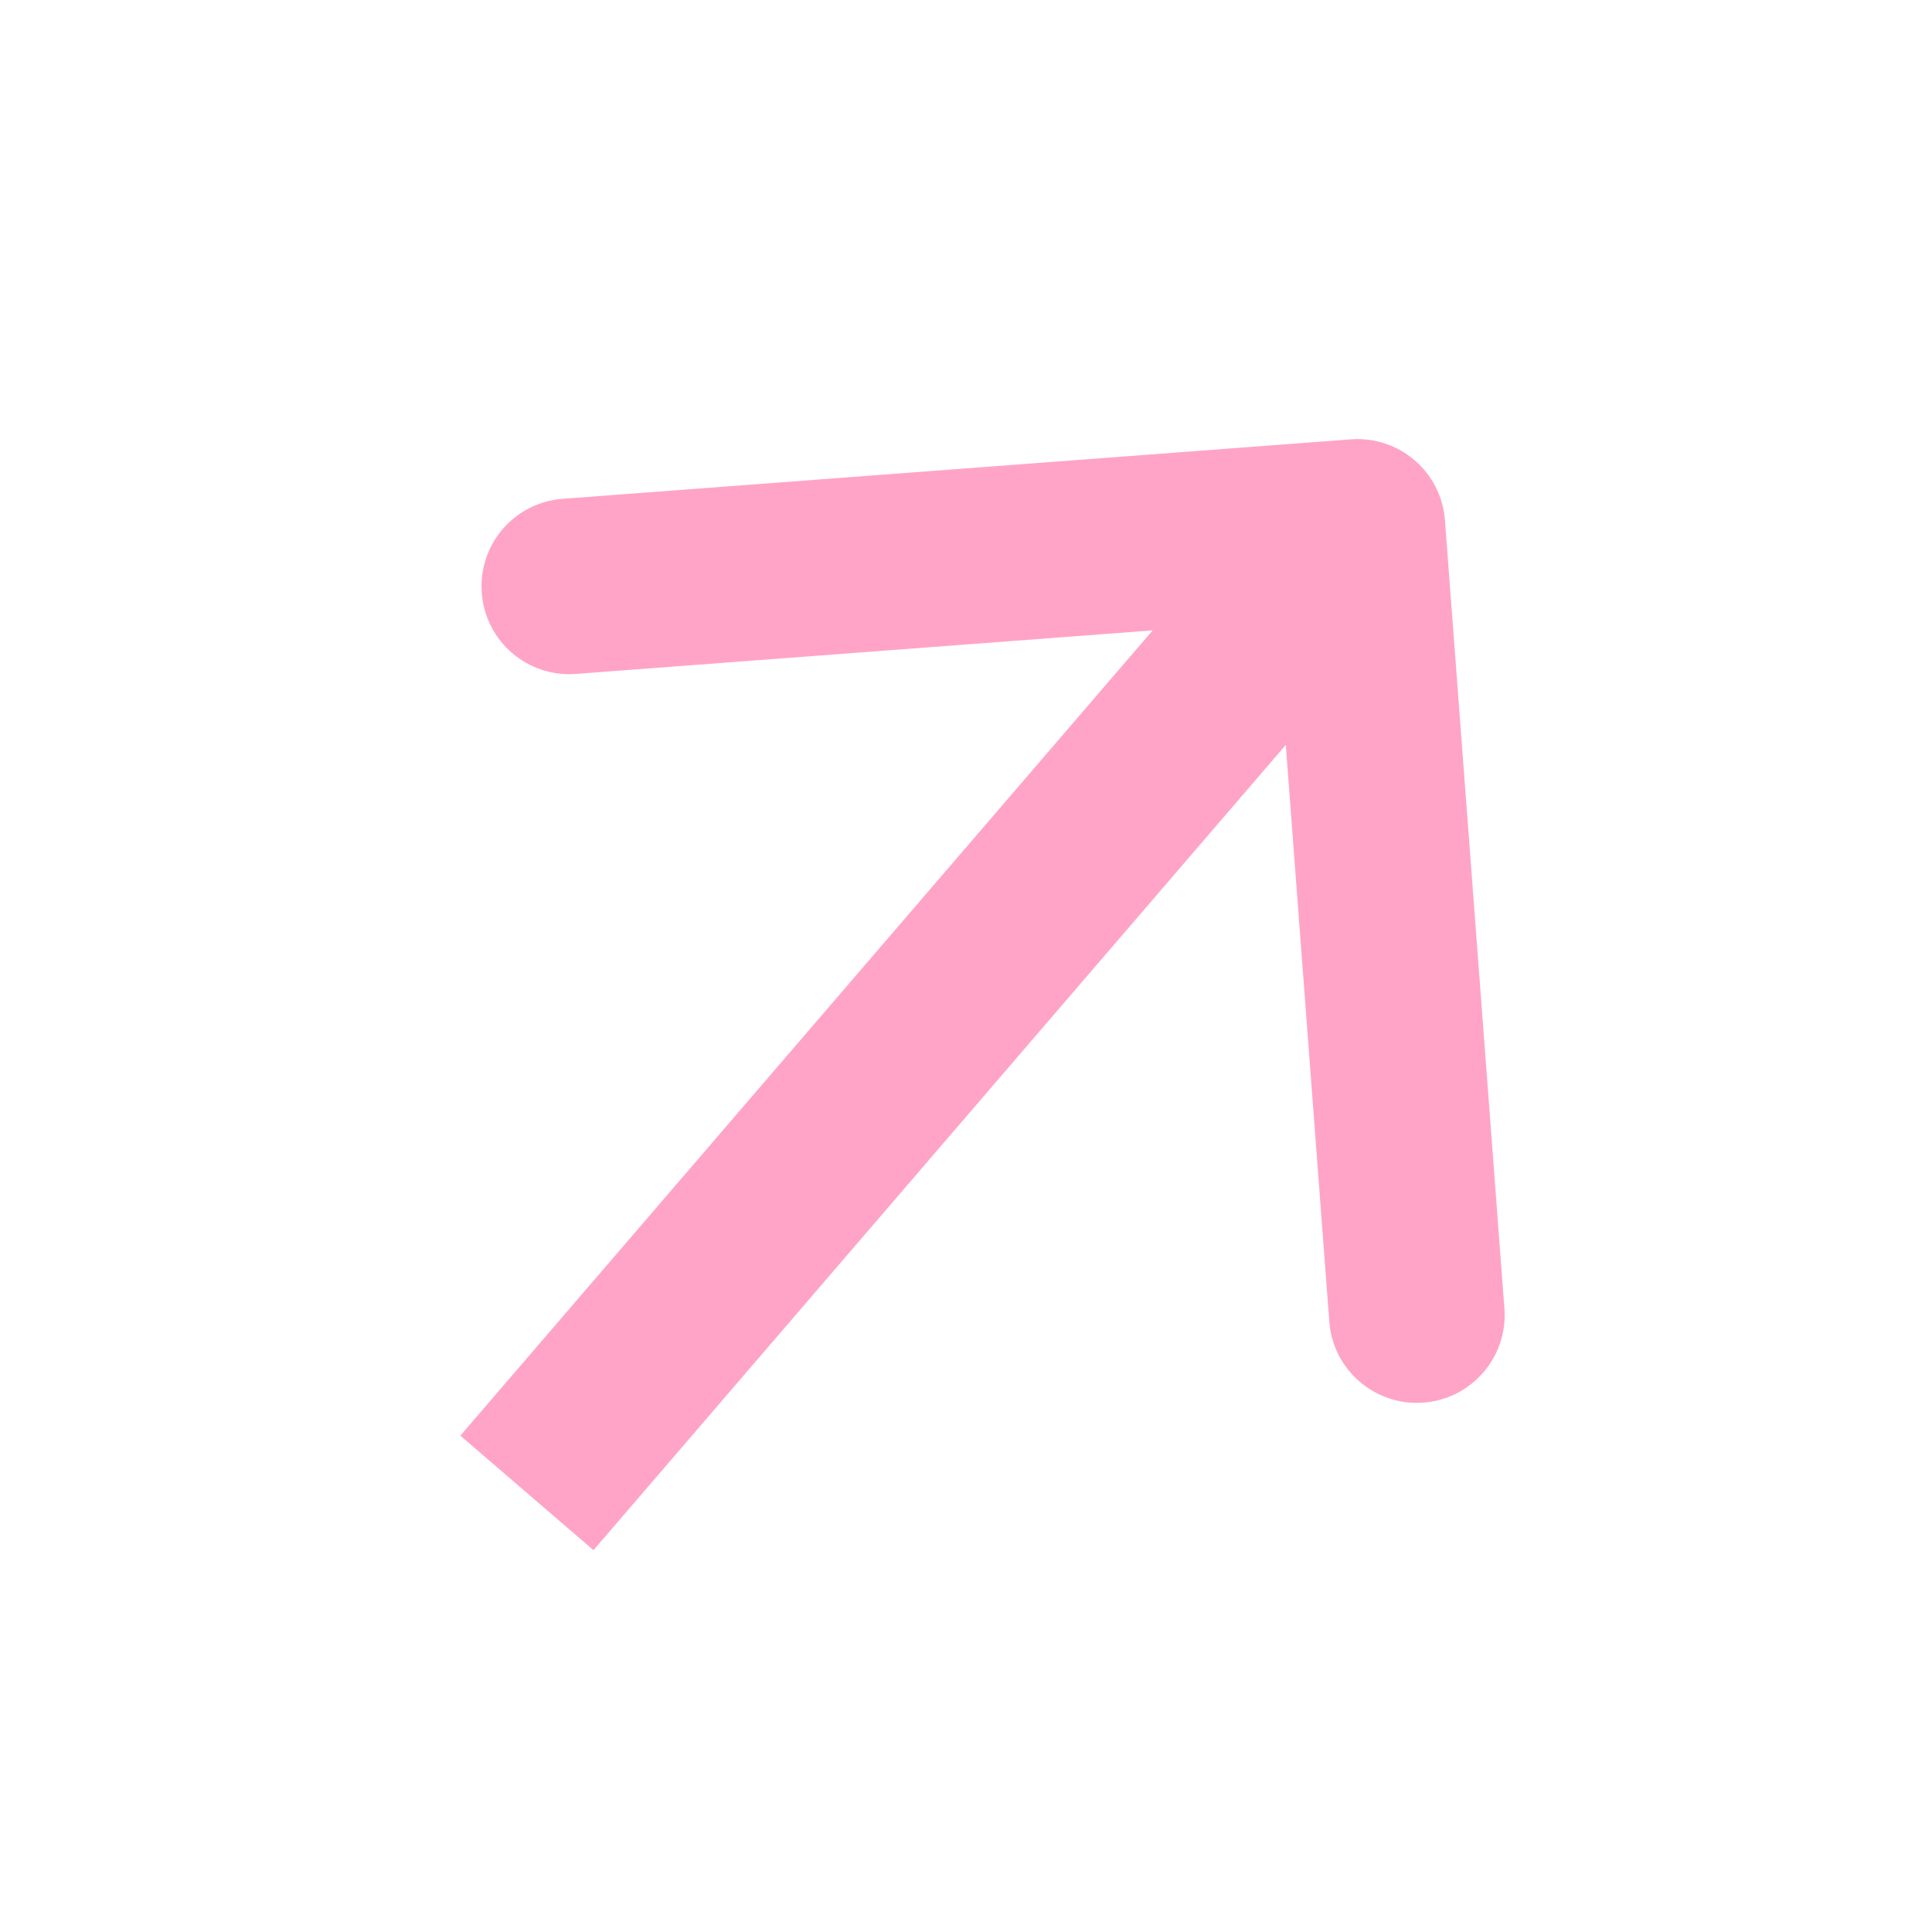 <?xml version="1.0" encoding="UTF-8"?> <svg xmlns="http://www.w3.org/2000/svg" width="22" height="22" viewBox="0 0 22 22" fill="none"> <path d="M16.454 5.925C16.413 5.374 15.933 4.961 15.382 5.003L6.407 5.68C5.857 5.721 5.444 6.201 5.486 6.752C5.527 7.303 6.007 7.716 6.558 7.674L14.535 7.072L15.137 15.05C15.178 15.601 15.659 16.013 16.209 15.972C16.76 15.93 17.173 15.45 17.131 14.899L16.454 5.925ZM6.758 17.652L16.215 6.652L14.699 5.348L5.242 16.348L6.758 17.652Z" fill="#FFA4C7"></path> </svg> 